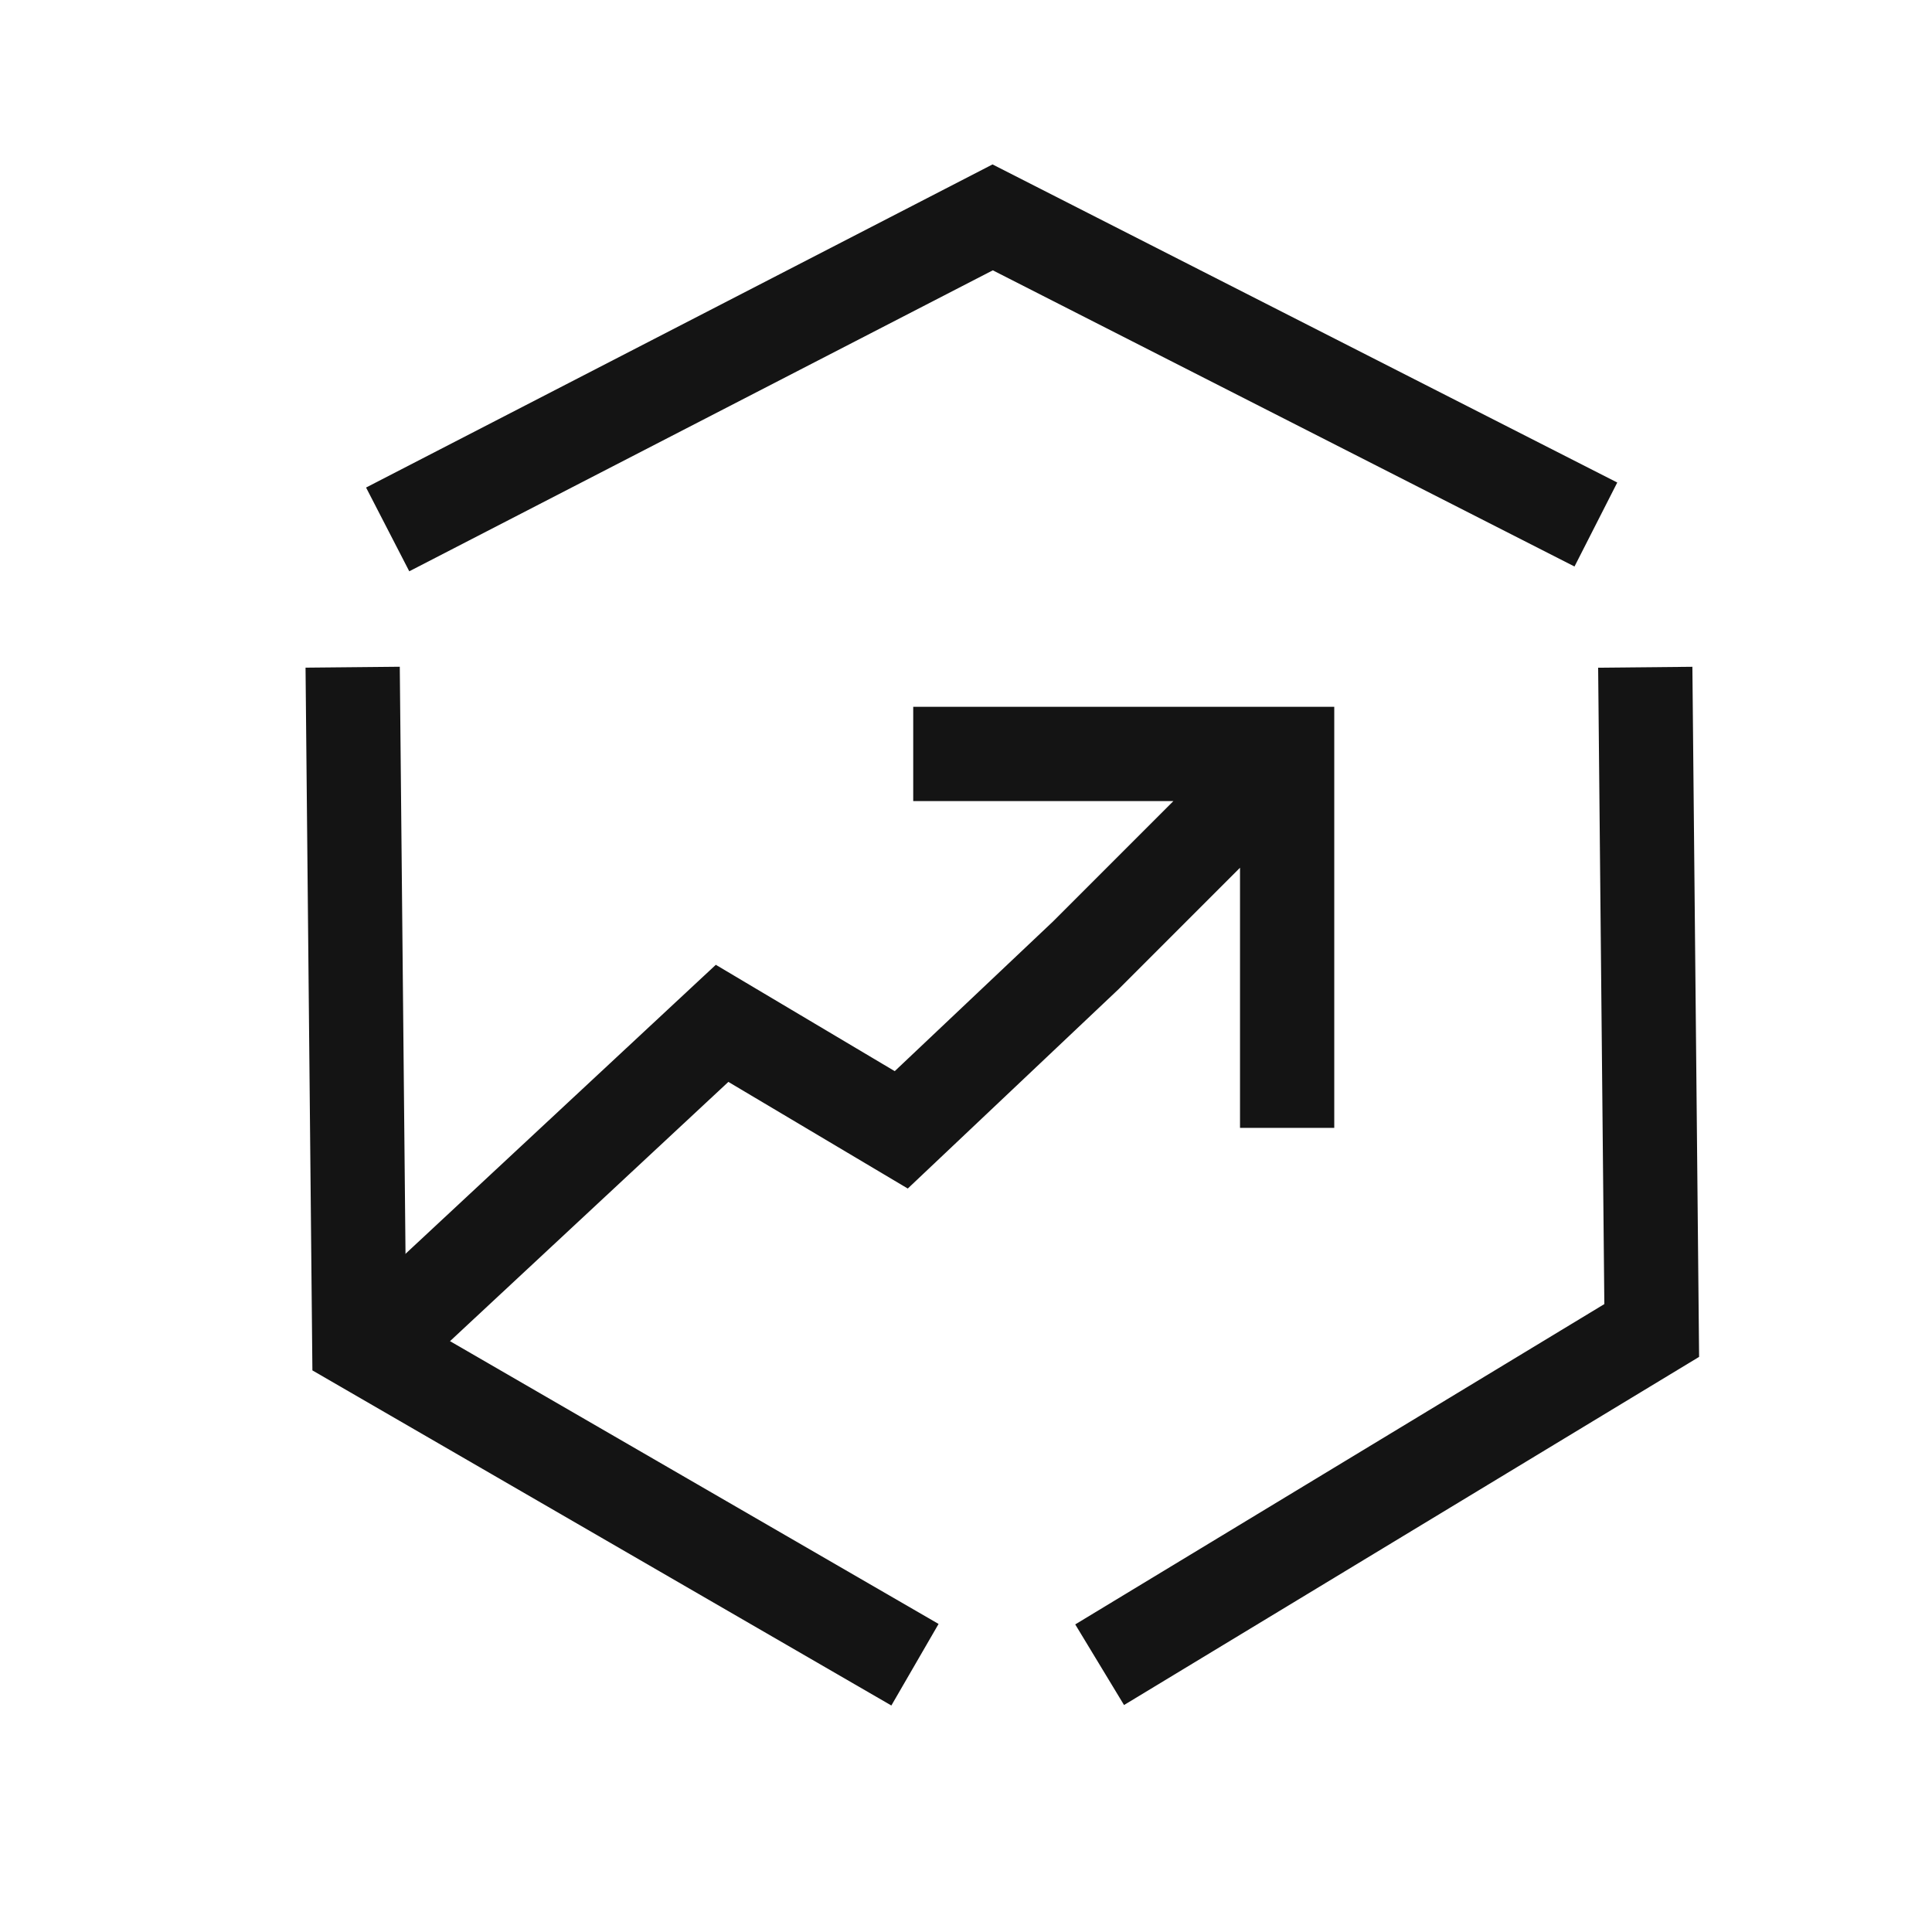 <svg width="41" height="41" viewBox="0 0 41 41" fill="none" xmlns="http://www.w3.org/2000/svg">
<path d="M33.867 11.131L21.066 4.613L8.227 11.235" stroke="#141414" stroke-width="2" stroke-miterlimit="10"/>
<path d="M23.336 35.328L35.052 28.235L34.915 14.16" stroke="#141414" stroke-width="2" stroke-miterlimit="10"/>
<path d="M7.484 14.159L7.624 28.502L19.417 35.328" stroke="#141414" stroke-width="2" stroke-miterlimit="10"/>
<path d="M8.594 27.985L15.324 21.717L19.126 23.977L23.046 20.27L26.654 16.661M27.315 23.935V16H19.38" stroke="#141414" stroke-width="2" stroke-miterlimit="5.333"/>
</svg>
